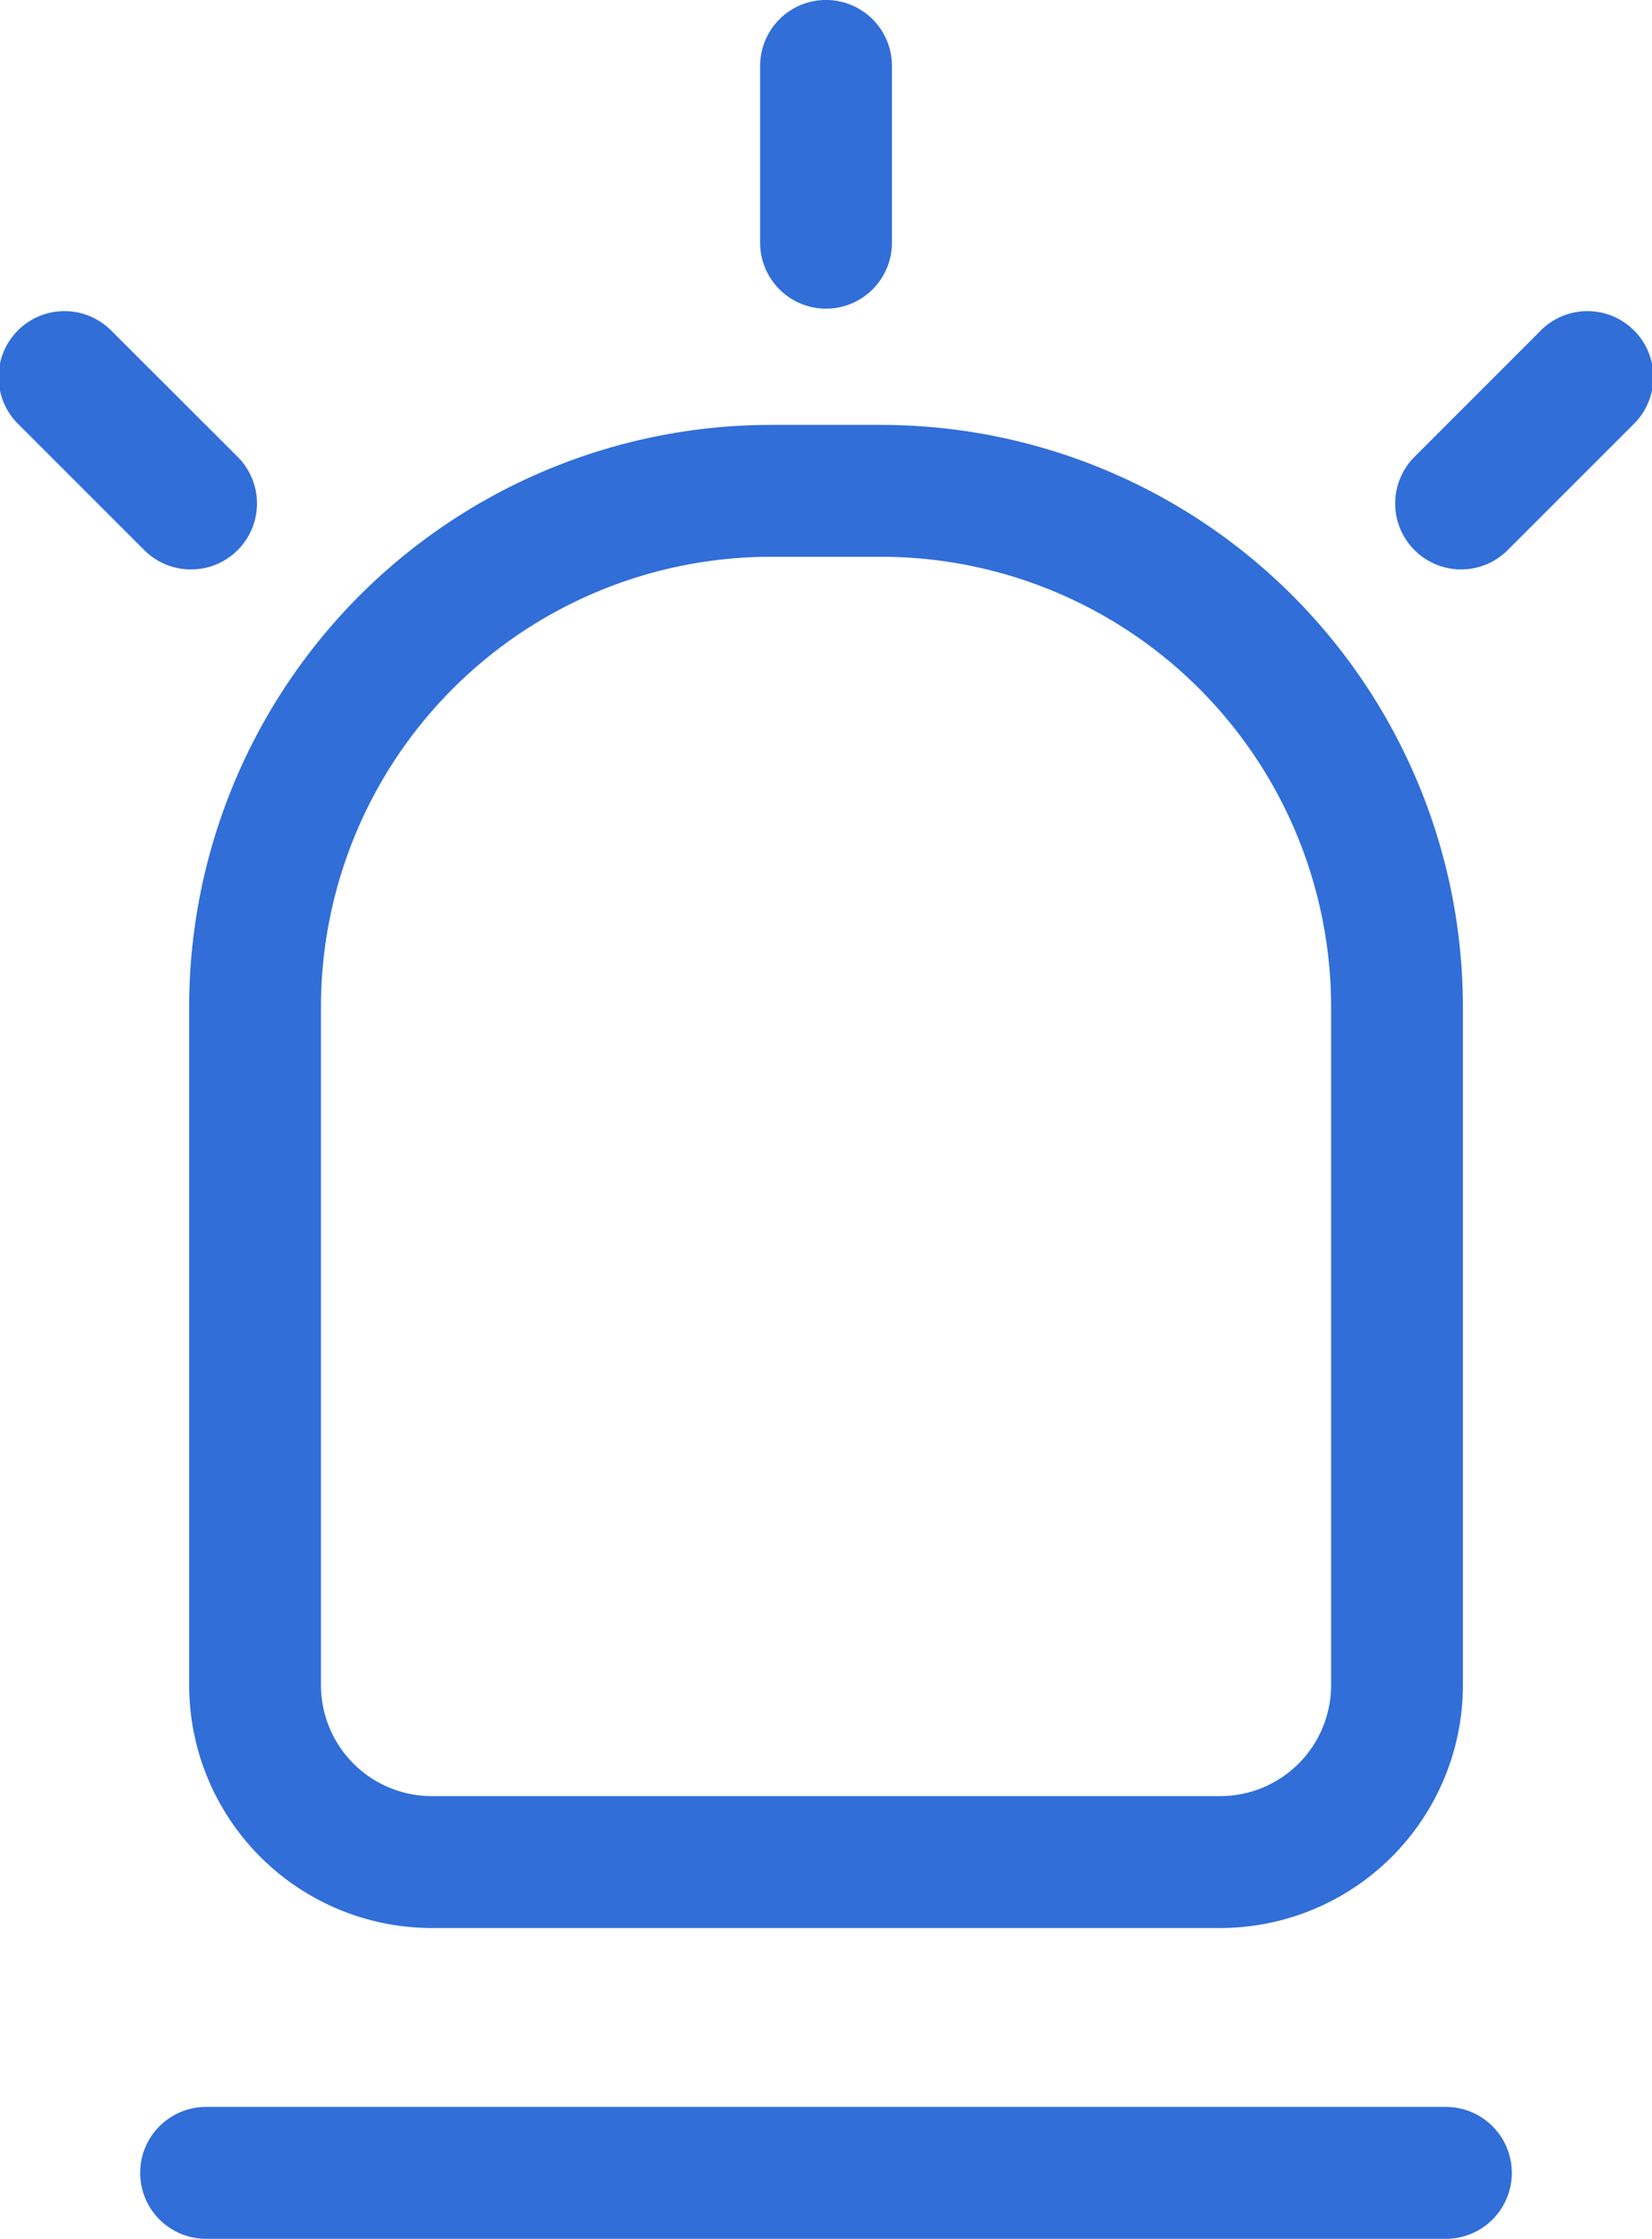 <svg id="Group_421" data-name="Group 421" xmlns="http://www.w3.org/2000/svg" xmlns:xlink="http://www.w3.org/1999/xlink" width="27.11" height="36.715" viewBox="0 0 27.11 36.715">
  <defs>
    <clipPath id="clip-path">
      <rect id="Rectangle_359" data-name="Rectangle 359" width="27.11" height="36.715" fill="#316ed8"/>
    </clipPath>
  </defs>
  <g id="Group_279" data-name="Group 279" transform="translate(0 0)" clip-path="url(#clip-path)">
    <path id="Path_362" data-name="Path 362" d="M19.791,31.093H6.852A3.986,3.986,0,0,1,2.87,27.111V15.984a9.552,9.552,0,0,1,9.541-9.541h1.821a9.552,9.552,0,0,1,9.541,9.541V27.111a3.986,3.986,0,0,1-3.982,3.982M12.411,8.606a7.386,7.386,0,0,0-7.378,7.378V27.111A1.821,1.821,0,0,0,6.852,28.93H19.791a1.821,1.821,0,0,0,1.819-1.819V15.984a7.386,7.386,0,0,0-7.378-7.378Z" transform="translate(0.234 0.525)" fill="#316ed8"/>
    <path id="Path_363" data-name="Path 363" d="M23.555,34.112H3.209a1.081,1.081,0,0,1,0-2.163H23.555a1.081,1.081,0,0,1,0,2.163" transform="translate(0.173 2.603)" fill="#316ed8"/>
    <path id="Path_364" data-name="Path 364" d="M12.615,5.062a1.082,1.082,0,0,1-1.081-1.081v-2.9a1.081,1.081,0,1,1,2.163,0v2.9a1.082,1.082,0,0,1-1.081,1.081" transform="translate(0.94 0)" fill="#316ed8"/>
    <path id="Path_365" data-name="Path 365" d="M3.132,8.952a1.079,1.079,0,0,1-.765-.317L.317,6.586a1.082,1.082,0,1,1,1.529-1.53L3.9,7.106a1.081,1.081,0,0,1-.765,1.846" transform="translate(0 0.386)" fill="#316ed8"/>
    <path id="Path_366" data-name="Path 366" d="M22.253,8.952a1.081,1.081,0,0,1-.765-1.846l2.05-2.05a1.082,1.082,0,1,1,1.529,1.53l-2.05,2.049a1.079,1.079,0,0,1-.765.317" transform="translate(1.725 0.386)" fill="#316ed8"/>
  </g>
</svg>
